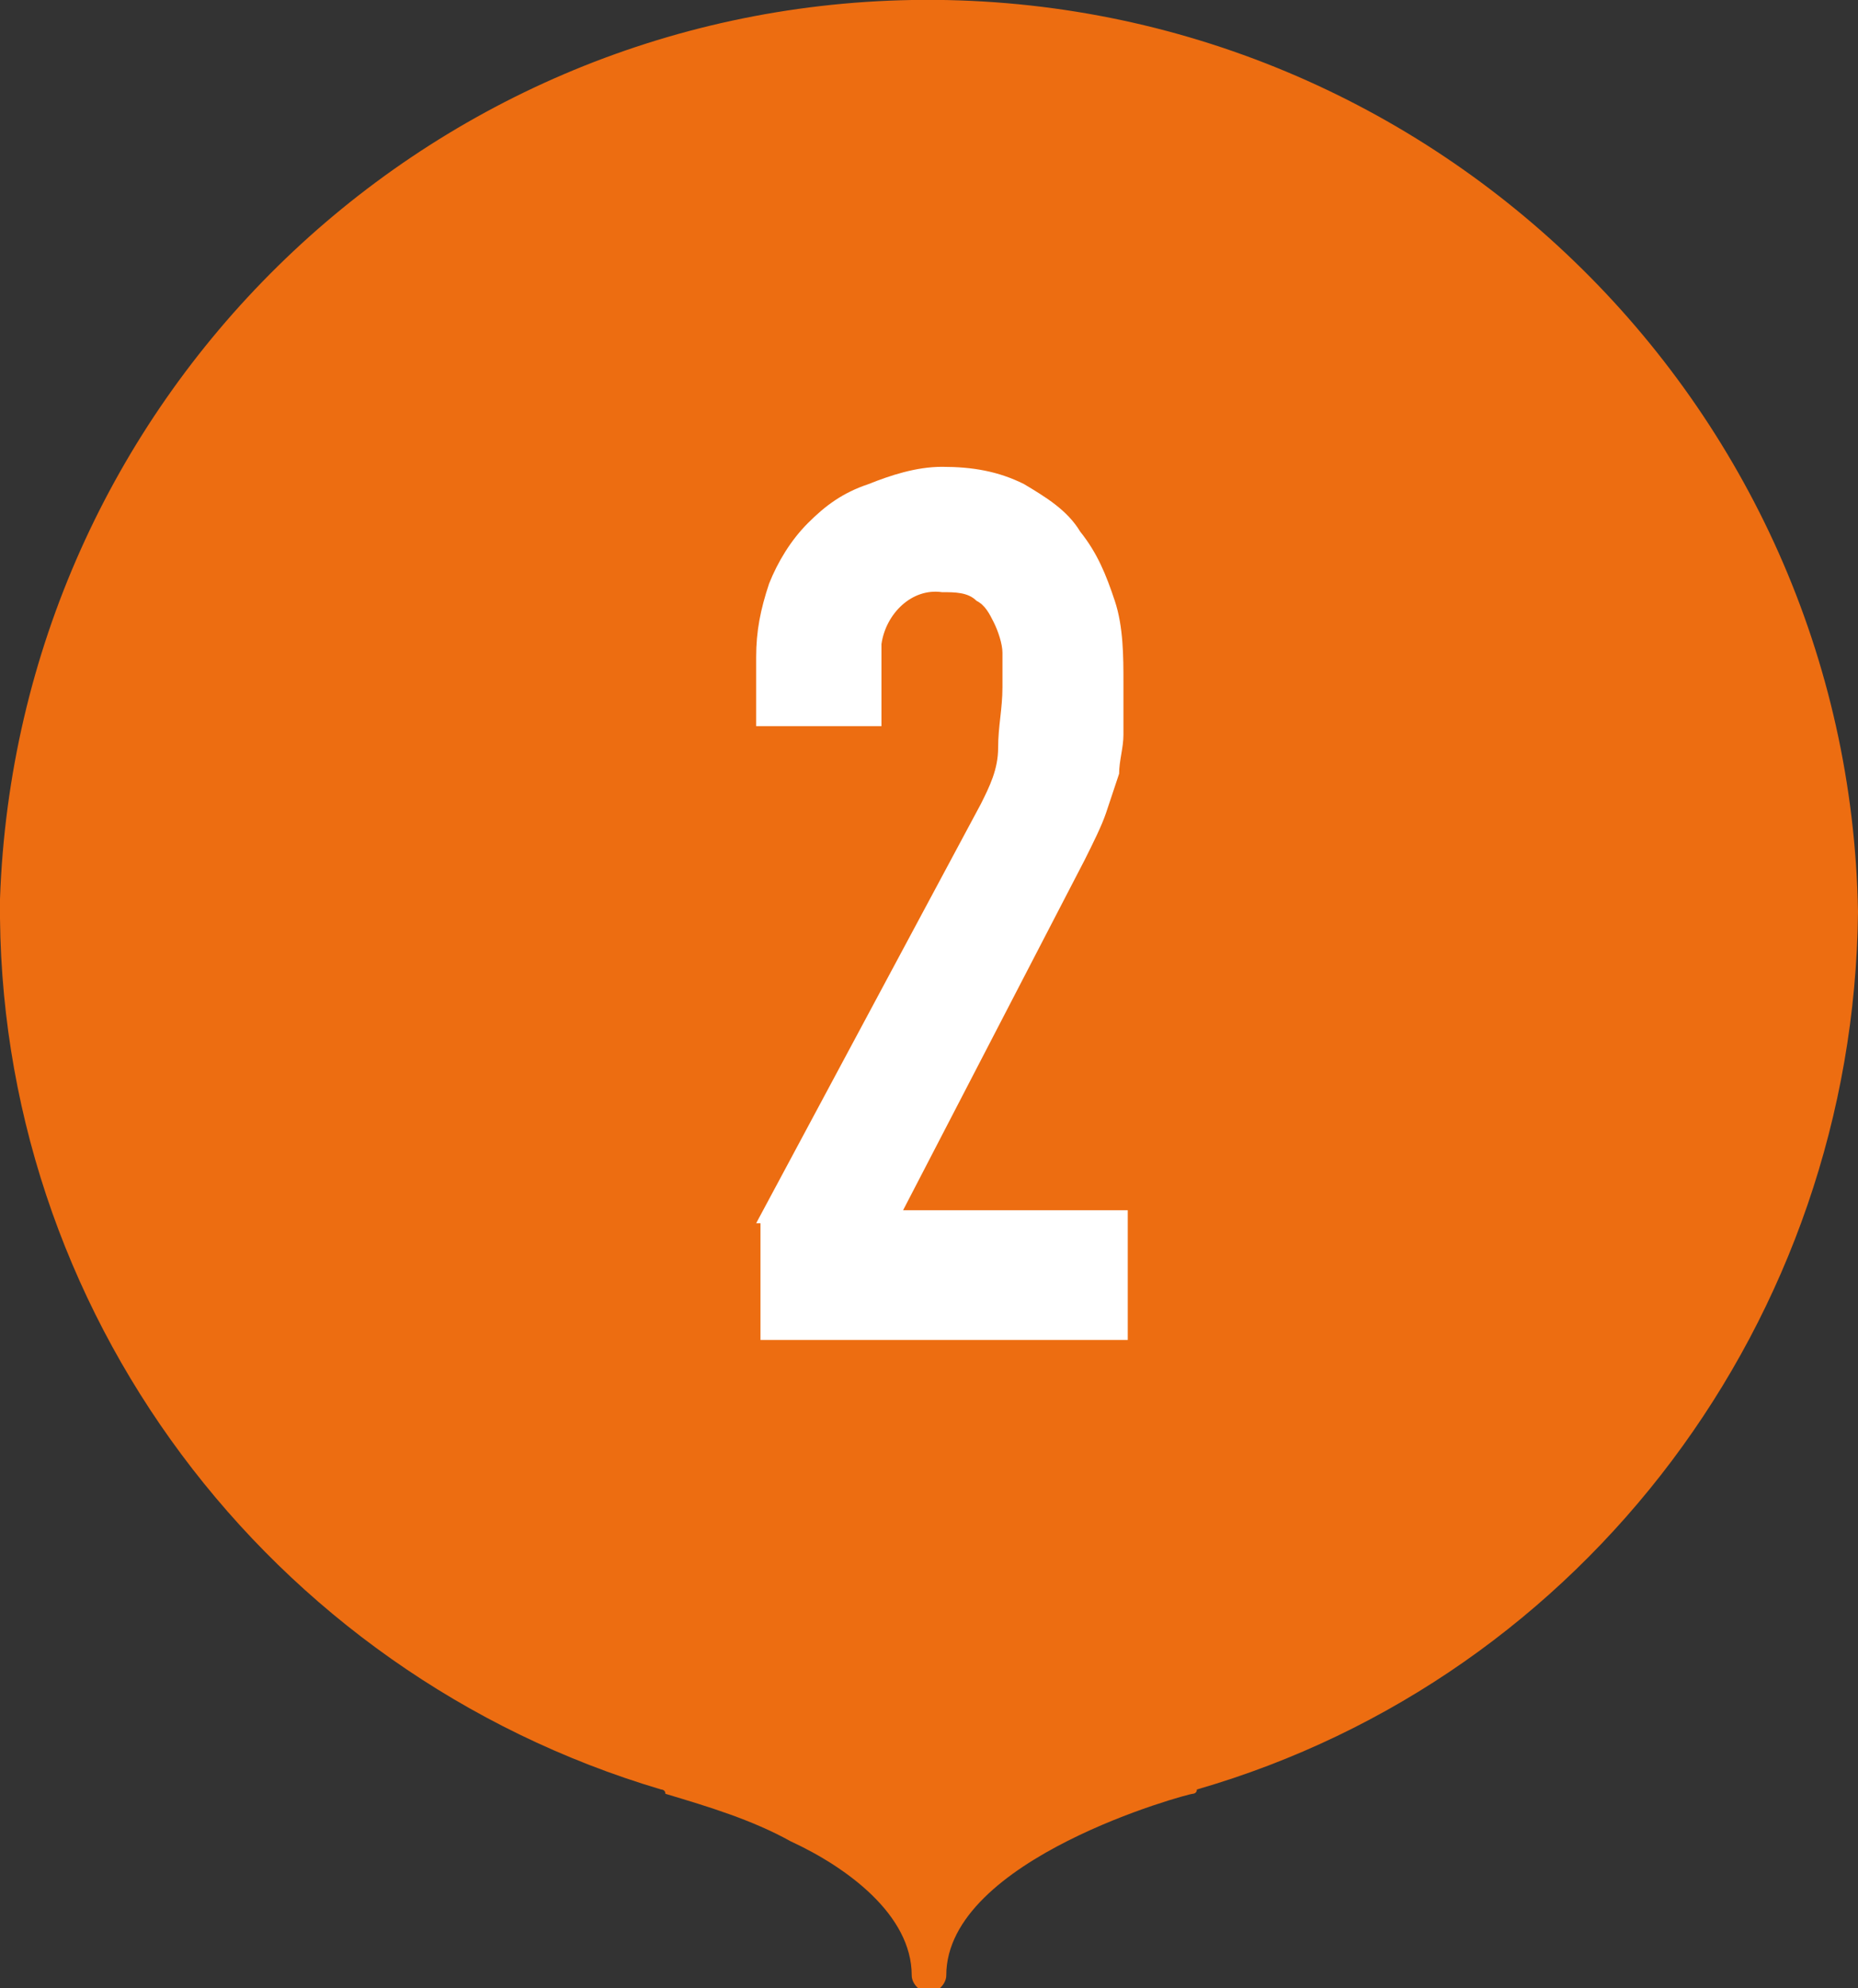 <?xml version="1.0" encoding="utf-8"?>
<!-- Generator: Adobe Illustrator 27.1.1, SVG Export Plug-In . SVG Version: 6.00 Build 0)  -->
<svg version="1.1" id="レイヤー_1" xmlns="http://www.w3.org/2000/svg" xmlns:xlink="http://www.w3.org/1999/xlink" x="0px"
	 y="0px" viewBox="0 0 43 46" style="enable-background:new 0 0 43 46;" xml:space="preserve">
<rect x="0" y="0" width="43" height="46" fill="#333333" stroke="none"/>
<style type="text/css">
	.st0{fill:#ED6D11;}
	.st1{fill:#FFFFFF;}
</style>
<path class="st0" d="M43,21.1C42.8,9.3,33-0.2,21.1,0C9.7,0.2,0.4,9.3,0,20.8c-0.1,9.5,6.2,17.9,15.3,20.6c0,0,0.1,0,0.1,0.1
	c1,0.3,2,0.6,2.9,1.1c1.3,0.6,2.8,1.7,2.8,3.1c0,0.2,0.2,0.4,0.4,0.4c0,0,0,0,0,0h0c0.2,0,0.4-0.2,0.4-0.4c0,0,0,0,0,0v0
	c0-2.7,5.6-4.2,5.7-4.2c0,0,0.1,0,0.1-0.1C36.7,38.8,42.9,30.5,43,21.1z"/>
<path class="st1" d="M17.5,28.3l5.2-9.7c0.2-0.4,0.4-0.8,0.4-1.3c0-0.5,0.1-0.9,0.1-1.4c0-0.2,0-0.5,0-0.8c0-0.2-0.1-0.5-0.2-0.7
	c-0.1-0.2-0.2-0.4-0.4-0.5c-0.2-0.2-0.5-0.2-0.8-0.2c-0.7-0.1-1.3,0.5-1.4,1.2c0,0.1,0,0.2,0,0.3v1.6h-2.9v-1.6
	c0-0.6,0.1-1.1,0.3-1.7c0.2-0.5,0.5-1,0.9-1.4c0.4-0.4,0.8-0.7,1.4-0.9c0.5-0.2,1.1-0.4,1.7-0.4c0.7,0,1.3,0.1,1.9,0.4
	c0.5,0.3,1,0.6,1.3,1.1c0.4,0.5,0.6,1,0.8,1.6c0.2,0.6,0.2,1.3,0.2,1.9c0,0.5,0,0.9,0,1.2c0,0.3-0.1,0.6-0.1,0.9
	c-0.1,0.3-0.2,0.6-0.3,0.9c-0.1,0.3-0.3,0.7-0.5,1.1l-4.2,8.1h5.2V31h-8.5V28.3z"/>
</svg>
